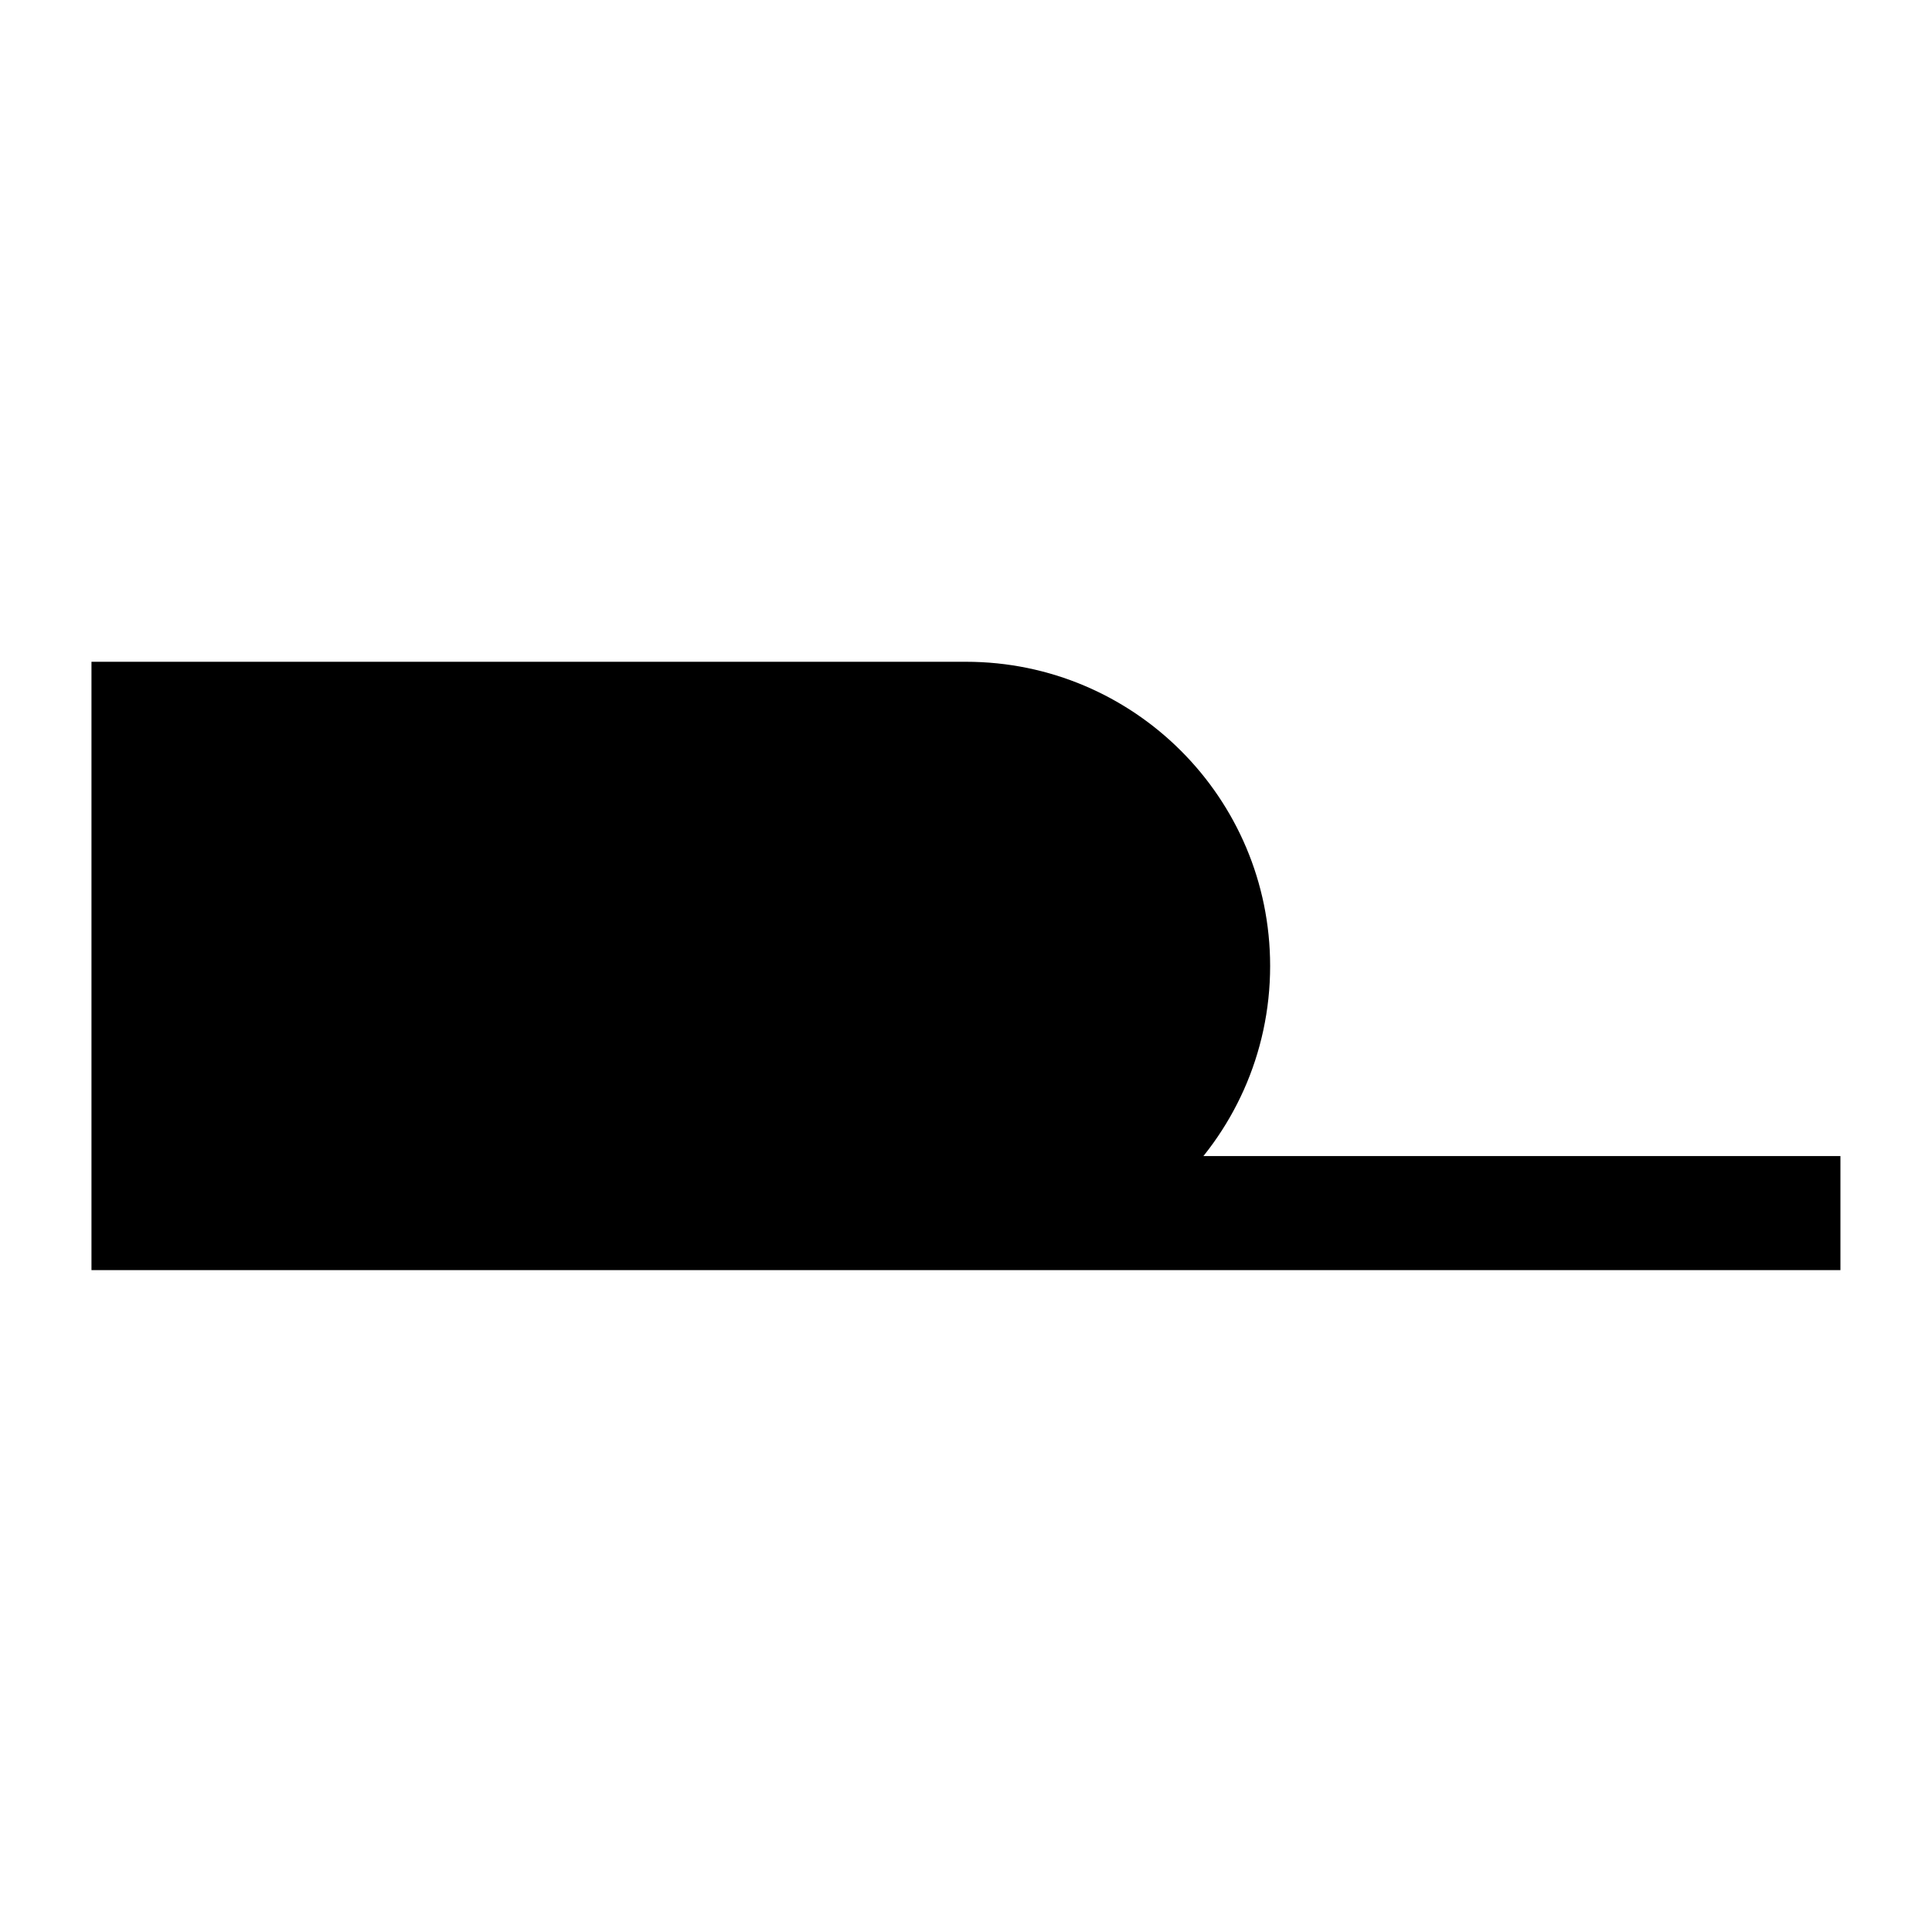 <?xml version="1.0" encoding="UTF-8"?>
<!-- Uploaded to: ICON Repo, www.svgrepo.com, Generator: ICON Repo Mixer Tools -->
<svg width="800px" height="800px" version="1.1" viewBox="144 144 512 512" xmlns="http://www.w3.org/2000/svg">
 <defs>
  <clipPath id="a">
   <path d="m148.09 267h503.81v266h-503.81z"/>
  </clipPath>
 </defs>
 <path d="m451.38 455.42c14.879-13.801 24.191-33.523 24.191-55.418 0-41.738-33.836-75.574-75.57-75.574h-226.71v151.14h453.43v-20.152z" fill-rule="evenodd"/>
 <g clip-path="url(#a)">
  <path transform="matrix(5.038 0 0 5.038 148.09 148.09)" d="m60.198 61c2.953-2.739 4.802-6.654 4.802-11 0-8.284-6.716-15.001-15-15.001h-45v30h89.999v-4z" fill="none" stroke="#000000" stroke-width="2"/>
 </g>
</svg>